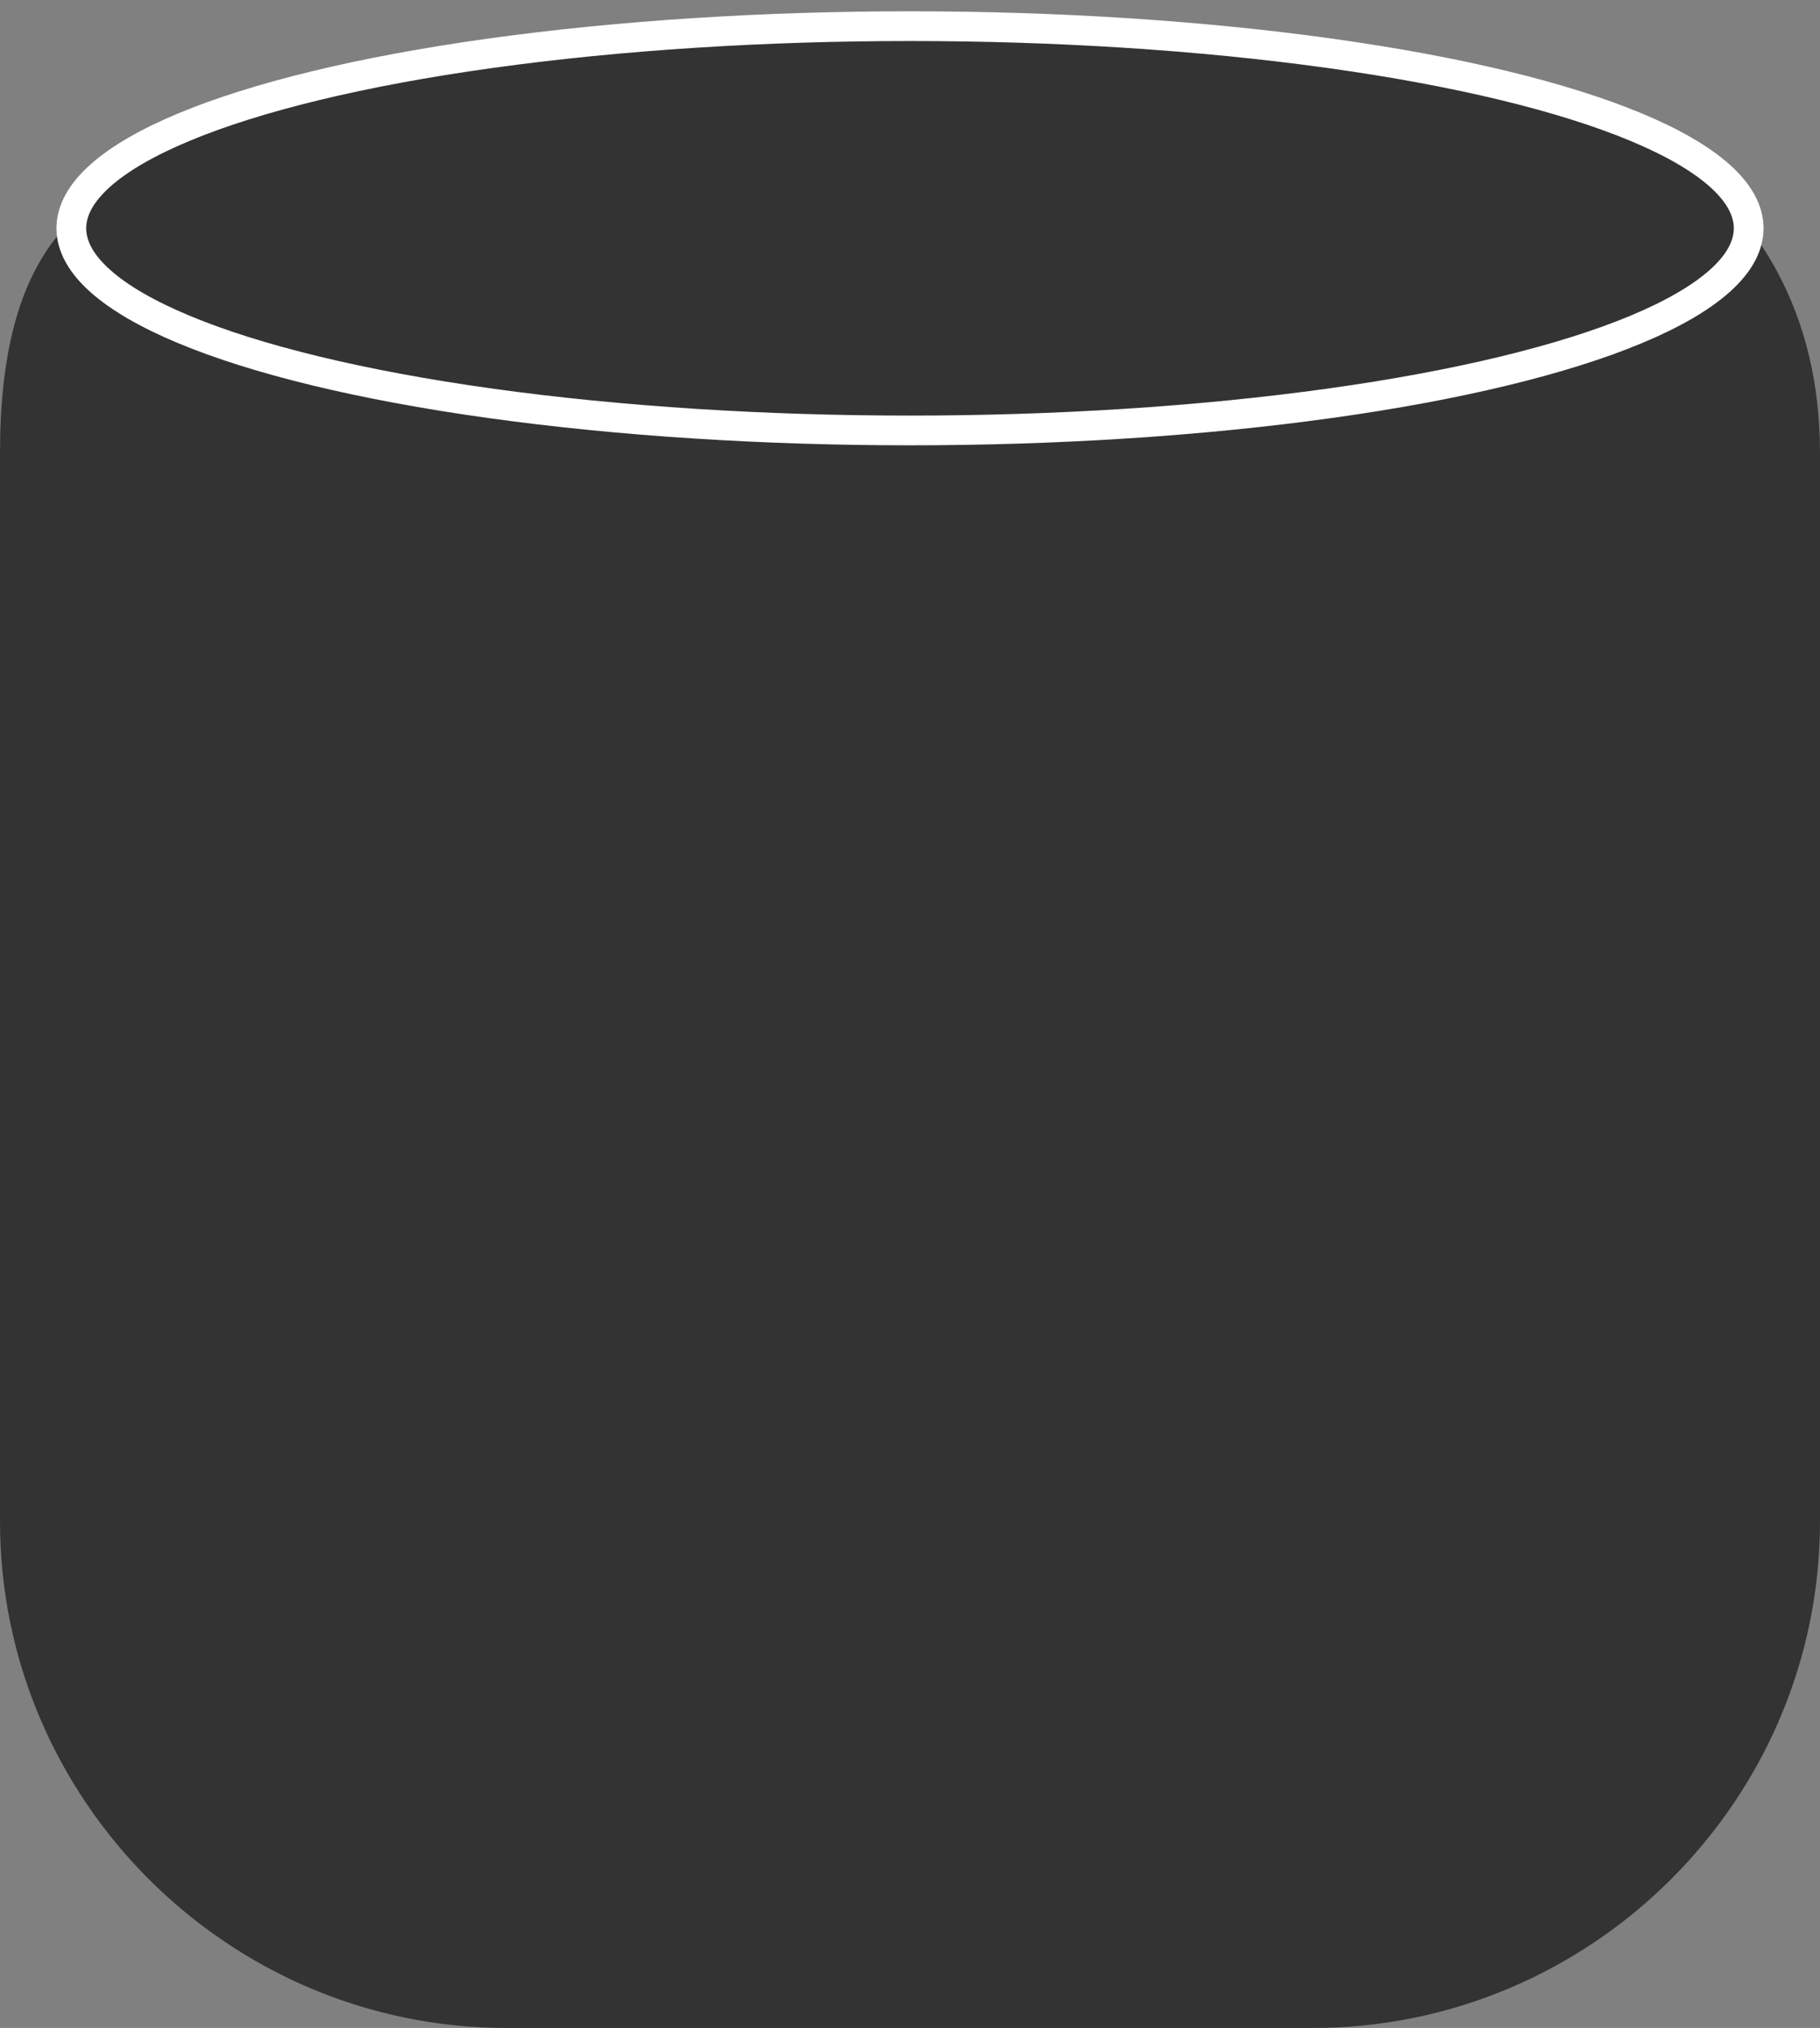 <?xml version="1.0" encoding="utf-8"?>
<!-- Generator: Adobe Illustrator 23.0.1, SVG Export Plug-In . SVG Version: 6.00 Build 0)  -->
<svg version="1.1" id="Layer_1" xmlns="http://www.w3.org/2000/svg" xmlns:xlink="http://www.w3.org/1999/xlink" x="0px" y="0px"
	 viewBox="0 0 306.2 341.1" style="enable-background:new 0 0 306.2 341.1;" xml:space="preserve">
<rect x="0" y="0" width="306.2" height="341.1" fill="#808080" stroke="none"/>
<style type="text/css">
	.st0{fill:#333333;}
	.st1{fill:#333333;stroke:#FFFFFF;stroke-width:5;stroke-miterlimit:10;}
</style>
<path class="st0" d="M220.9,341.1H85.2C38.4,341.1,0,302.8,0,255.9V76.2C0,10.6,49.4,34,84.5,8.7l133.8-0.4
	c46.9,0,87.9,21,87.9,67.9v179.7C306.2,302.8,267.8,341.1,220.9,341.1z"/>
<ellipse class="st1" cx="153.1" cy="38.4" rx="141.1" ry="34"/>
</svg>
